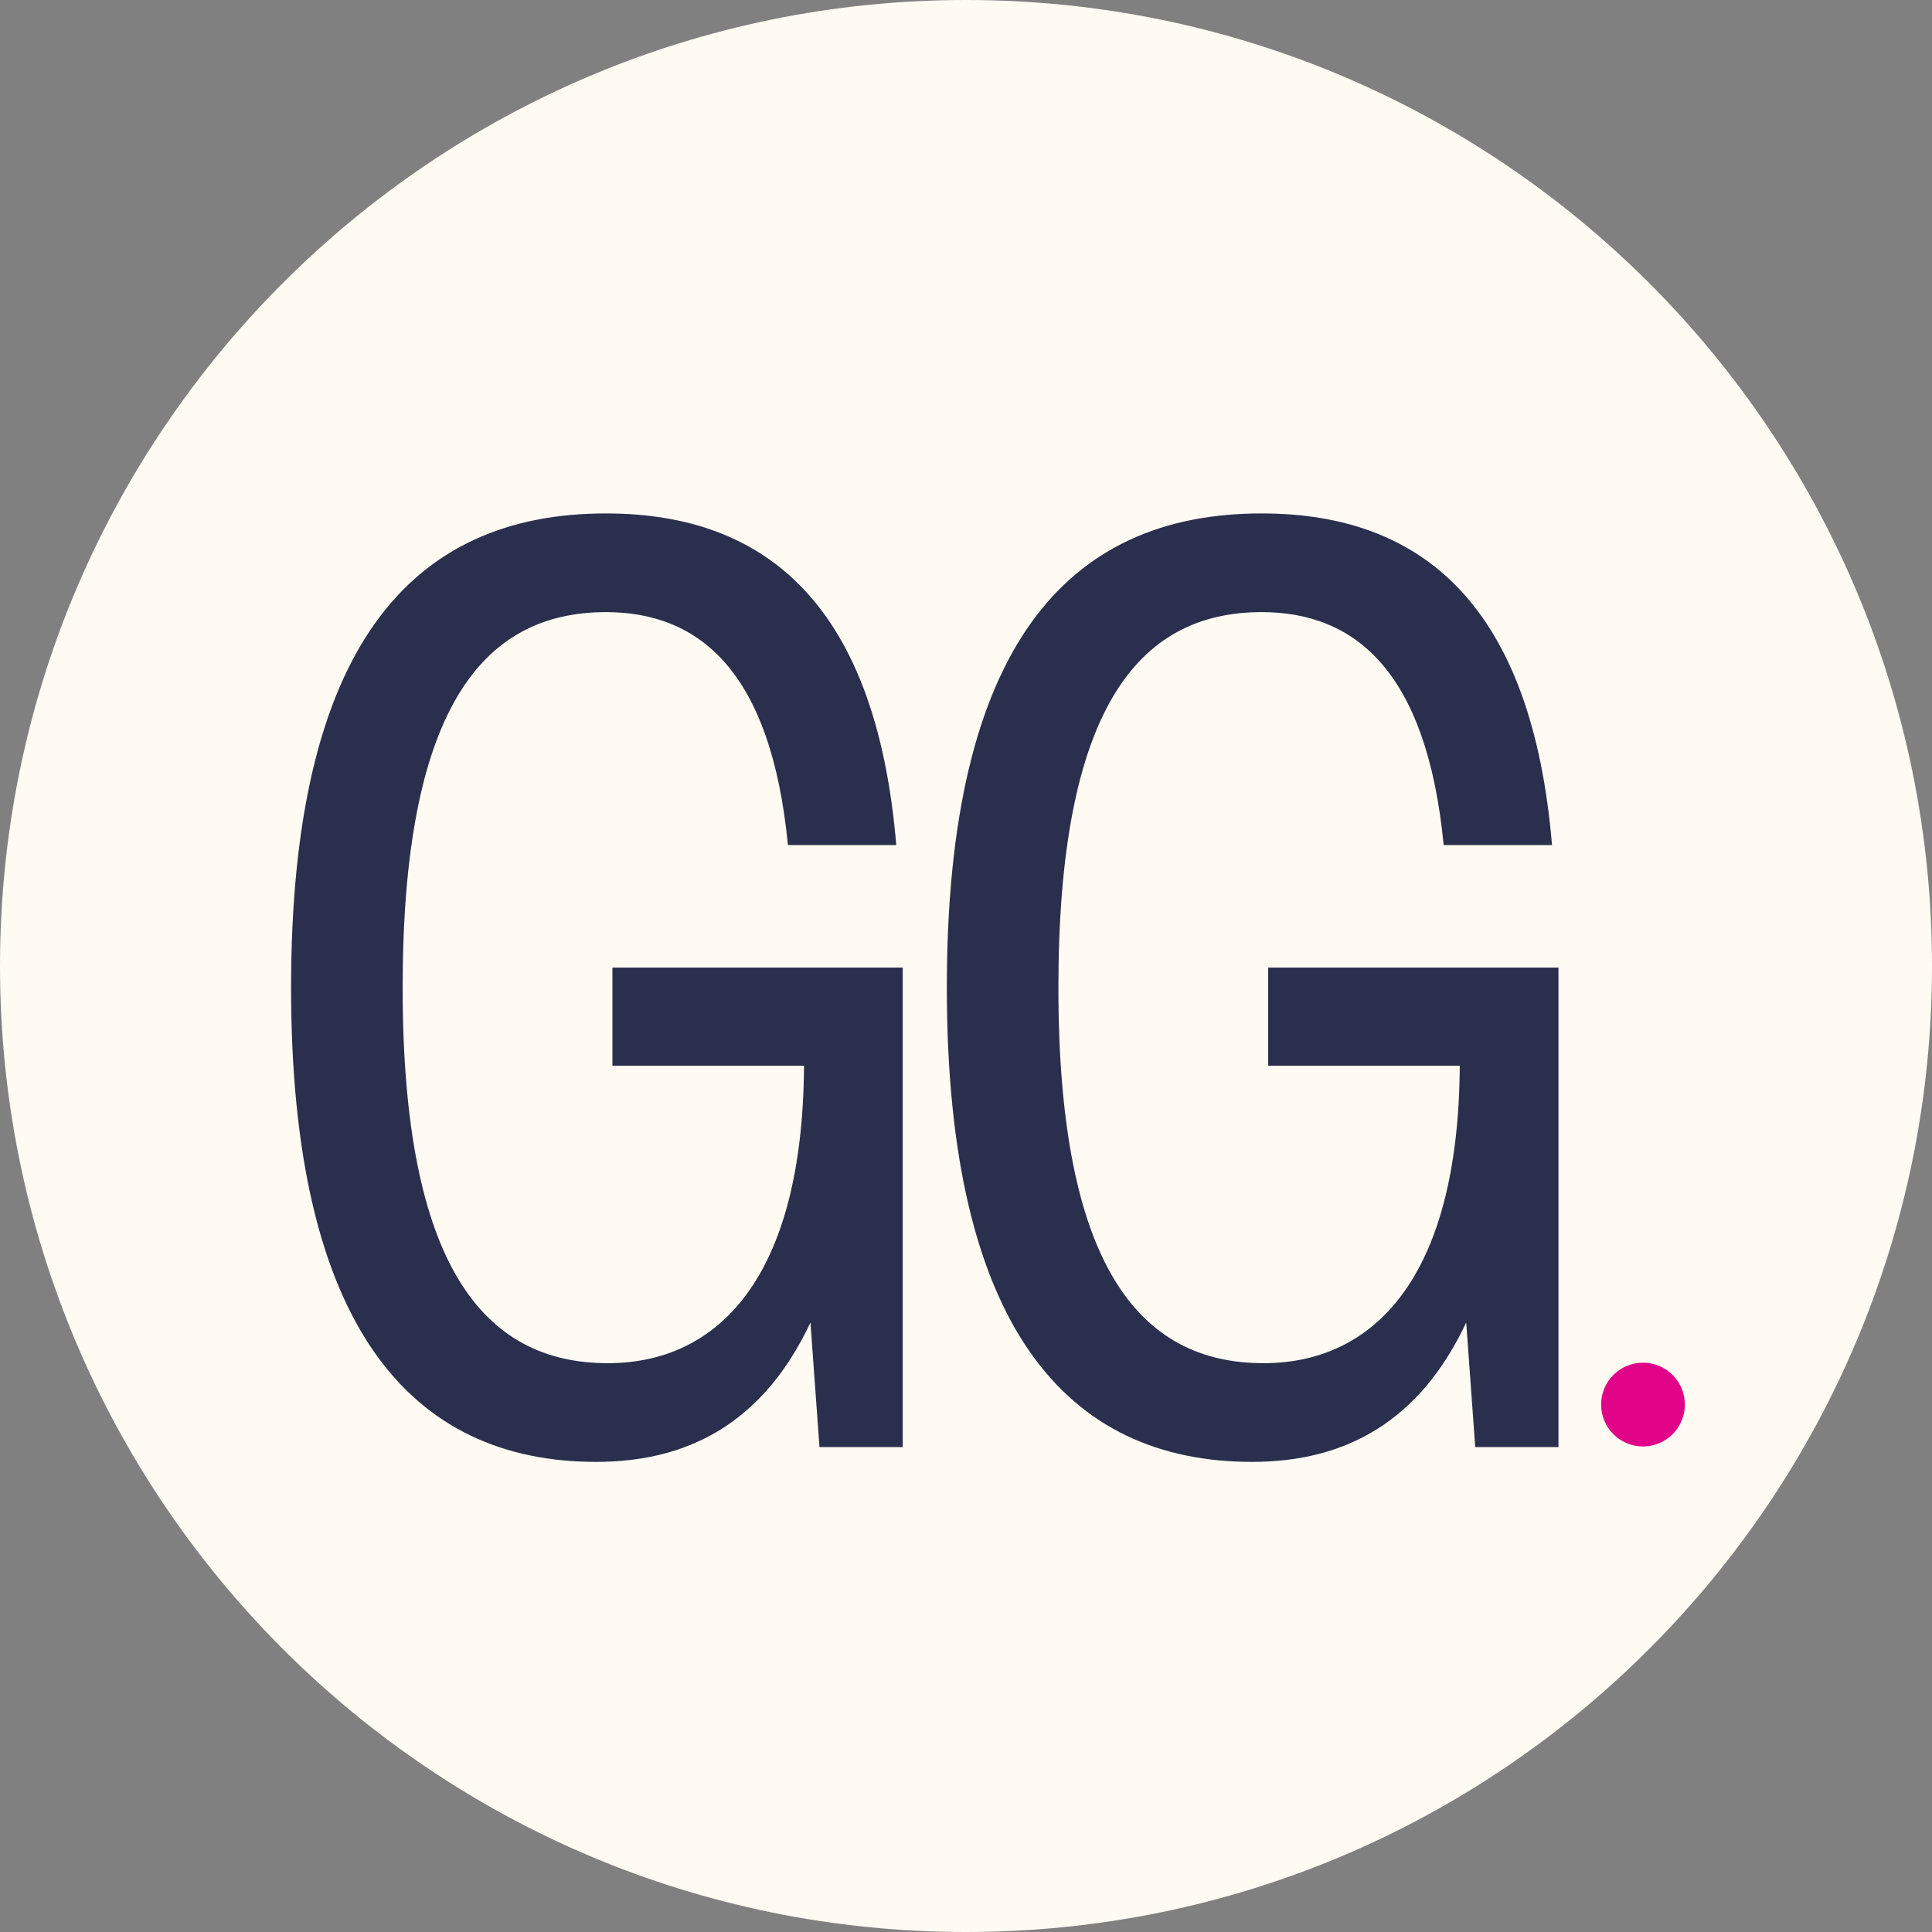 <svg xmlns:xlink="http://www.w3.org/1999/xlink" xmlns="http://www.w3.org/2000/svg" version="1.0" preserveAspectRatio="xMidYMid meet" height="500" viewBox="0 0 375 375" zoomAndPan="magnify" width="500"><rect x="0" y="0" width="375" height="375" fill="#808080" stroke="none"/><defs><g/><clipPath id="b7c08d0454"><path clip-rule="nonzero" d="M 187.5 0 C 83.945 0 0 83.945 0 187.5 C 0 291.055 83.945 375 187.5 375 C 291.055 375 375 291.055 375 187.5 C 375 83.945 291.055 0 187.5 0 Z M 187.5 0"/></clipPath><clipPath id="32d38d4c06"><path clip-rule="nonzero" d="M 310.773 264.496 L 327.031 264.496 L 327.031 280.758 L 310.773 280.758 Z M 310.773 264.496"/></clipPath><clipPath id="a5667fdcde"><path clip-rule="nonzero" d="M 318.902 264.496 C 314.414 264.496 310.773 268.137 310.773 272.625 C 310.773 277.117 314.414 280.758 318.902 280.758 C 323.395 280.758 327.031 277.117 327.031 272.625 C 327.031 268.137 323.395 264.496 318.902 264.496 Z M 318.902 264.496"/></clipPath></defs><g clip-path="url(#b7c08d0454)"><rect fill-opacity="1" height="450" y="-37.5" fill="#fffaf2" width="450" x="-37.5"/></g><g fill-opacity="1" fill="#2a2f4d"><g transform="translate(177.388, 280.875)"><g><path d="M 68.766 -74.016 L 105.953 -74.016 C 105.703 -32.562 89.047 -16.281 67.875 -16.281 C 43.703 -16.281 28.047 -35.312 28.047 -89.172 C 28.047 -142.906 43.328 -162.062 67.5 -162.062 C 85.672 -162.062 99.562 -150.547 102.828 -116.844 L 123.859 -116.844 C 119.984 -162.938 99.062 -181.219 67.5 -181.219 C 29.562 -181.219 6.391 -155.172 6.391 -89.172 C 6.391 -23.297 29.688 2.875 65.625 2.875 C 83.844 2.875 98.188 -5.016 107.203 -24.172 L 108.953 0 L 125.109 0 L 125.109 -93.062 L 68.766 -93.062 Z M 68.766 -74.016"/></g></g></g><g clip-path="url(#32d38d4c06)"><g clip-path="url(#a5667fdcde)"><path fill-rule="nonzero" fill-opacity="1" d="M 310.773 264.496 L 327.031 264.496 L 327.031 280.758 L 310.773 280.758 Z M 310.773 264.496" fill="#e10489"/></g></g><g fill-opacity="1" fill="#2a2f4d"><g transform="translate(50.107, 280.875)"><g><path d="M 68.766 -74.016 L 105.953 -74.016 C 105.703 -32.562 89.047 -16.281 67.875 -16.281 C 43.703 -16.281 28.047 -35.312 28.047 -89.172 C 28.047 -142.906 43.328 -162.062 67.5 -162.062 C 85.672 -162.062 99.562 -150.547 102.828 -116.844 L 123.859 -116.844 C 119.984 -162.938 99.062 -181.219 67.5 -181.219 C 29.562 -181.219 6.391 -155.172 6.391 -89.172 C 6.391 -23.297 29.688 2.875 65.625 2.875 C 83.844 2.875 98.188 -5.016 107.203 -24.172 L 108.953 0 L 125.109 0 L 125.109 -93.062 L 68.766 -93.062 Z M 68.766 -74.016"/></g></g></g></svg>